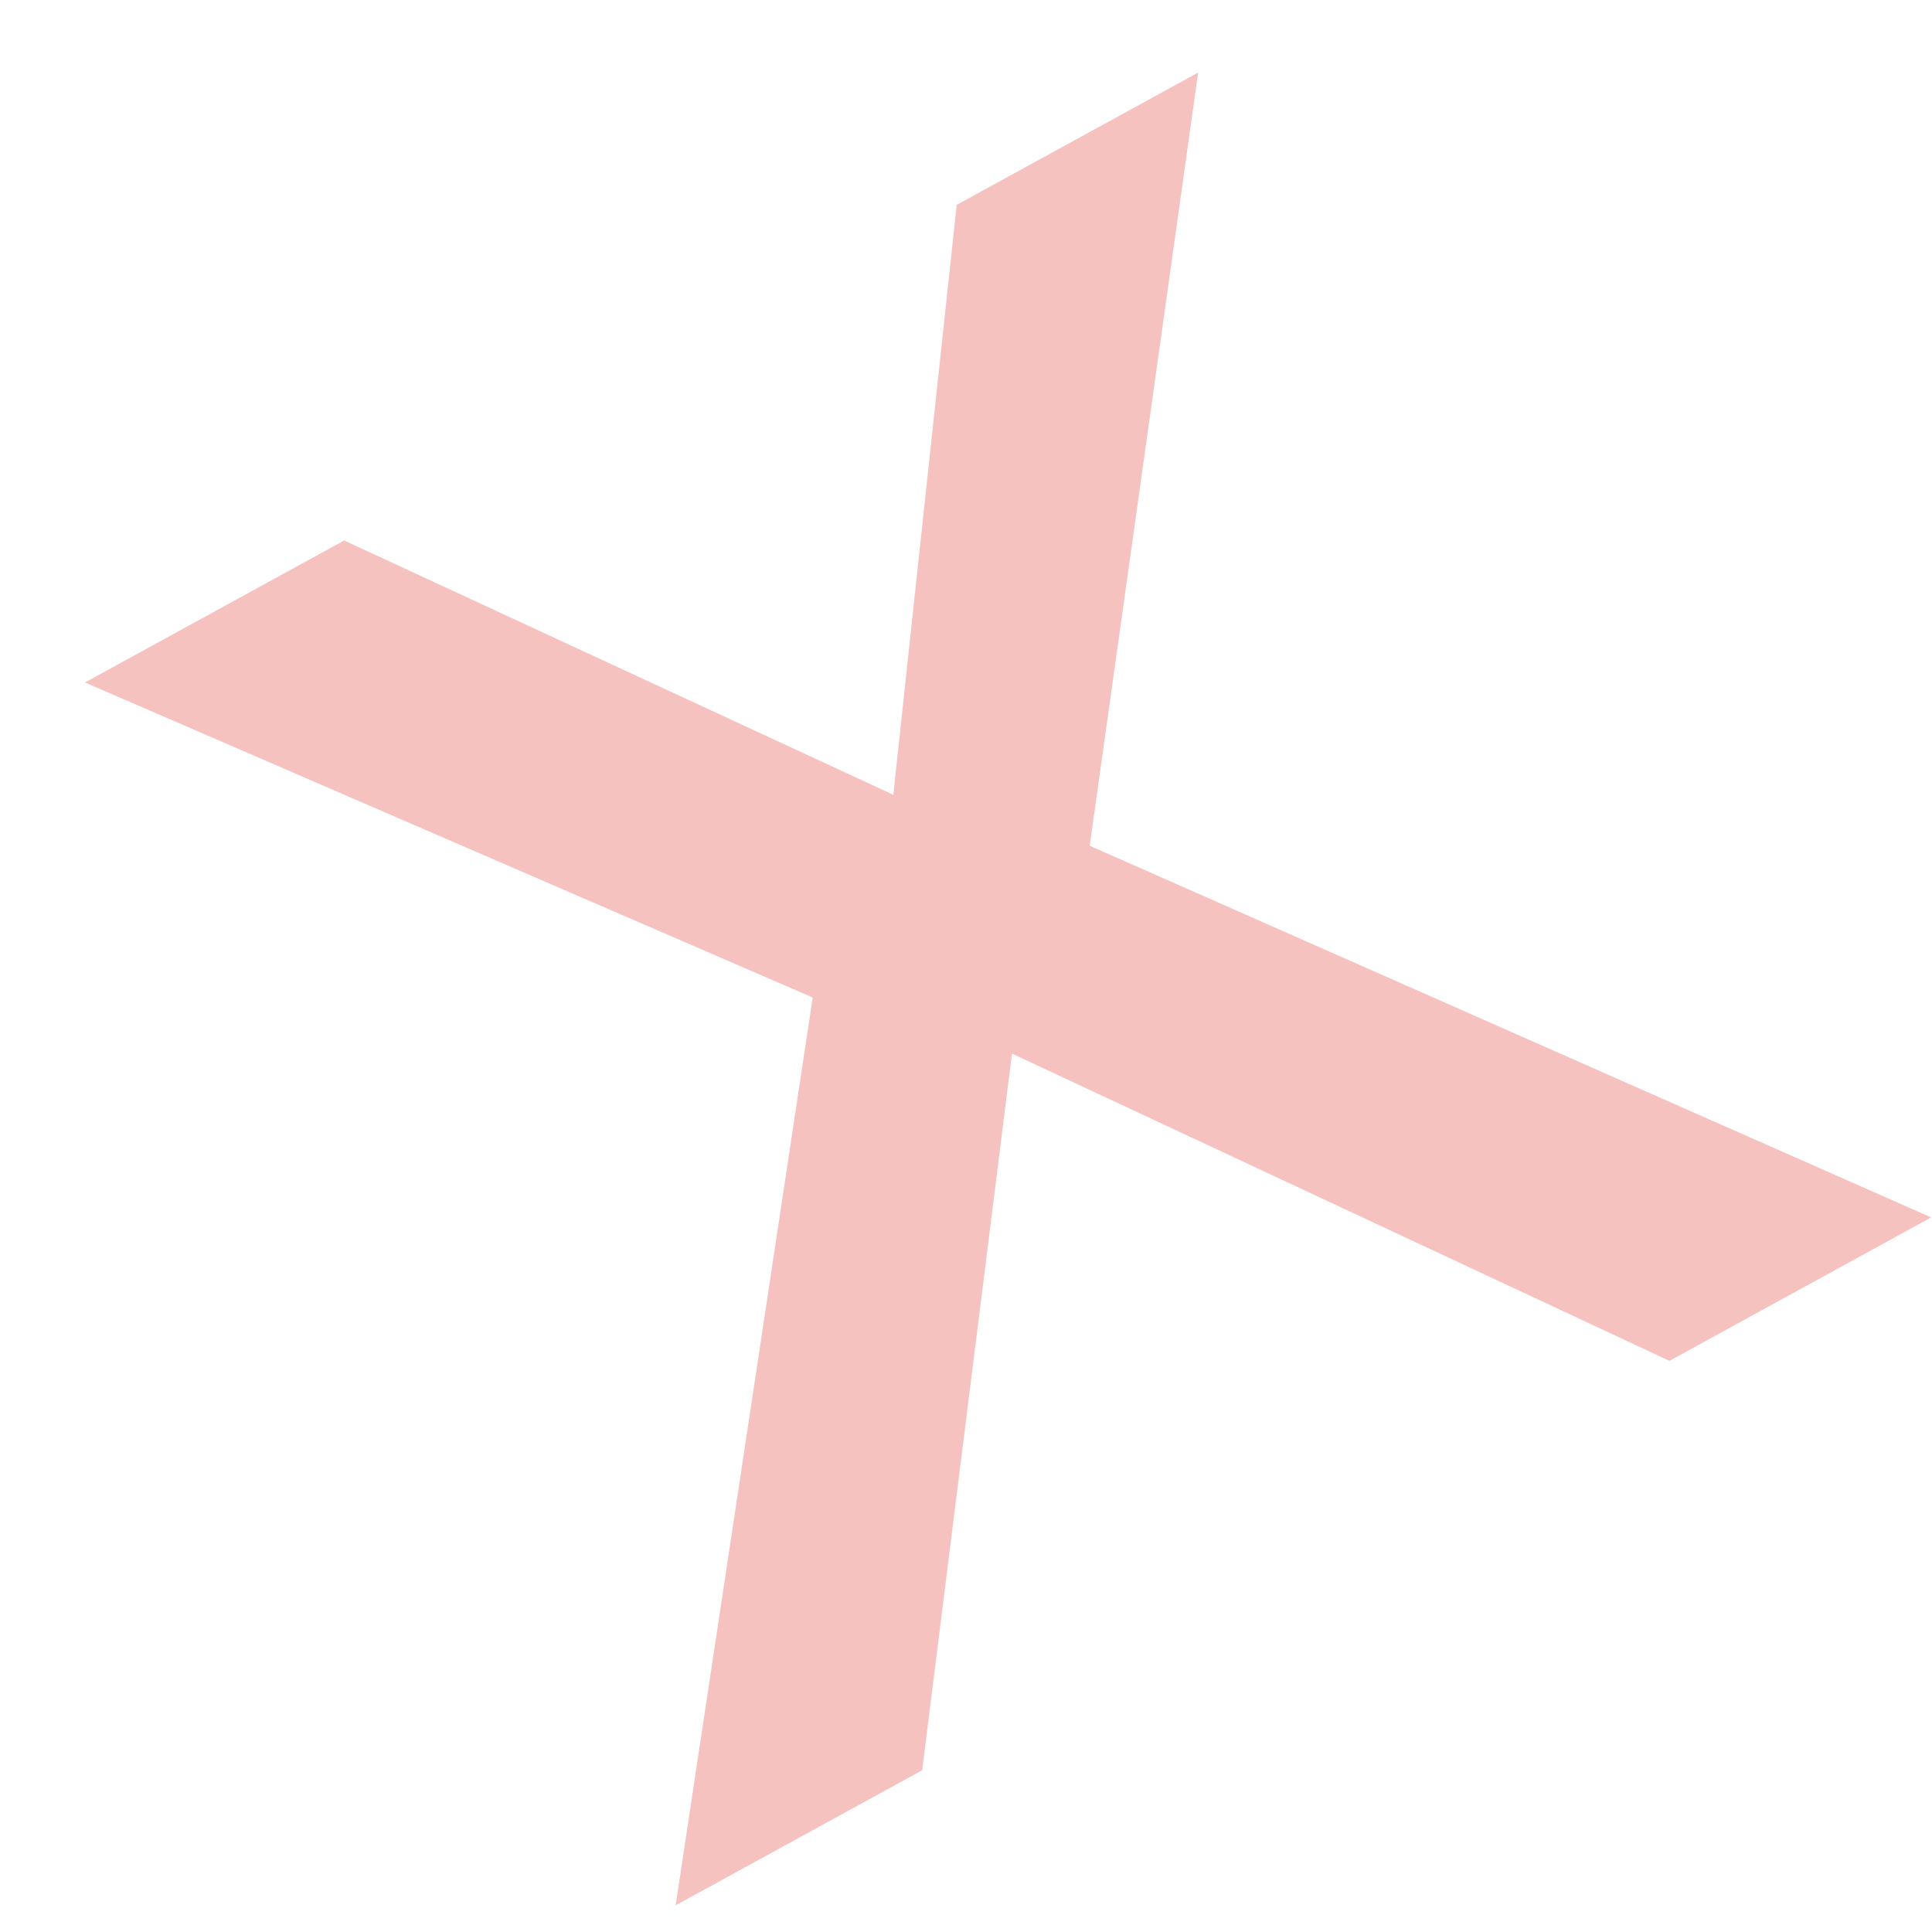 <svg width="32" height="32" viewBox="0 0 32 32" fill="none" xmlns="http://www.w3.org/2000/svg">
<path d="M13.461 16.522L1.407 11.304L5.701 8.952L14.796 13.164L15.846 3.393L19.845 1.202L18.049 14.008L31.986 20.164L27.651 22.54L16.761 17.451L15.274 29.321L11.191 31.558L13.461 16.522Z" fill="#EF8781" fill-opacity="0.5"/>
</svg>
